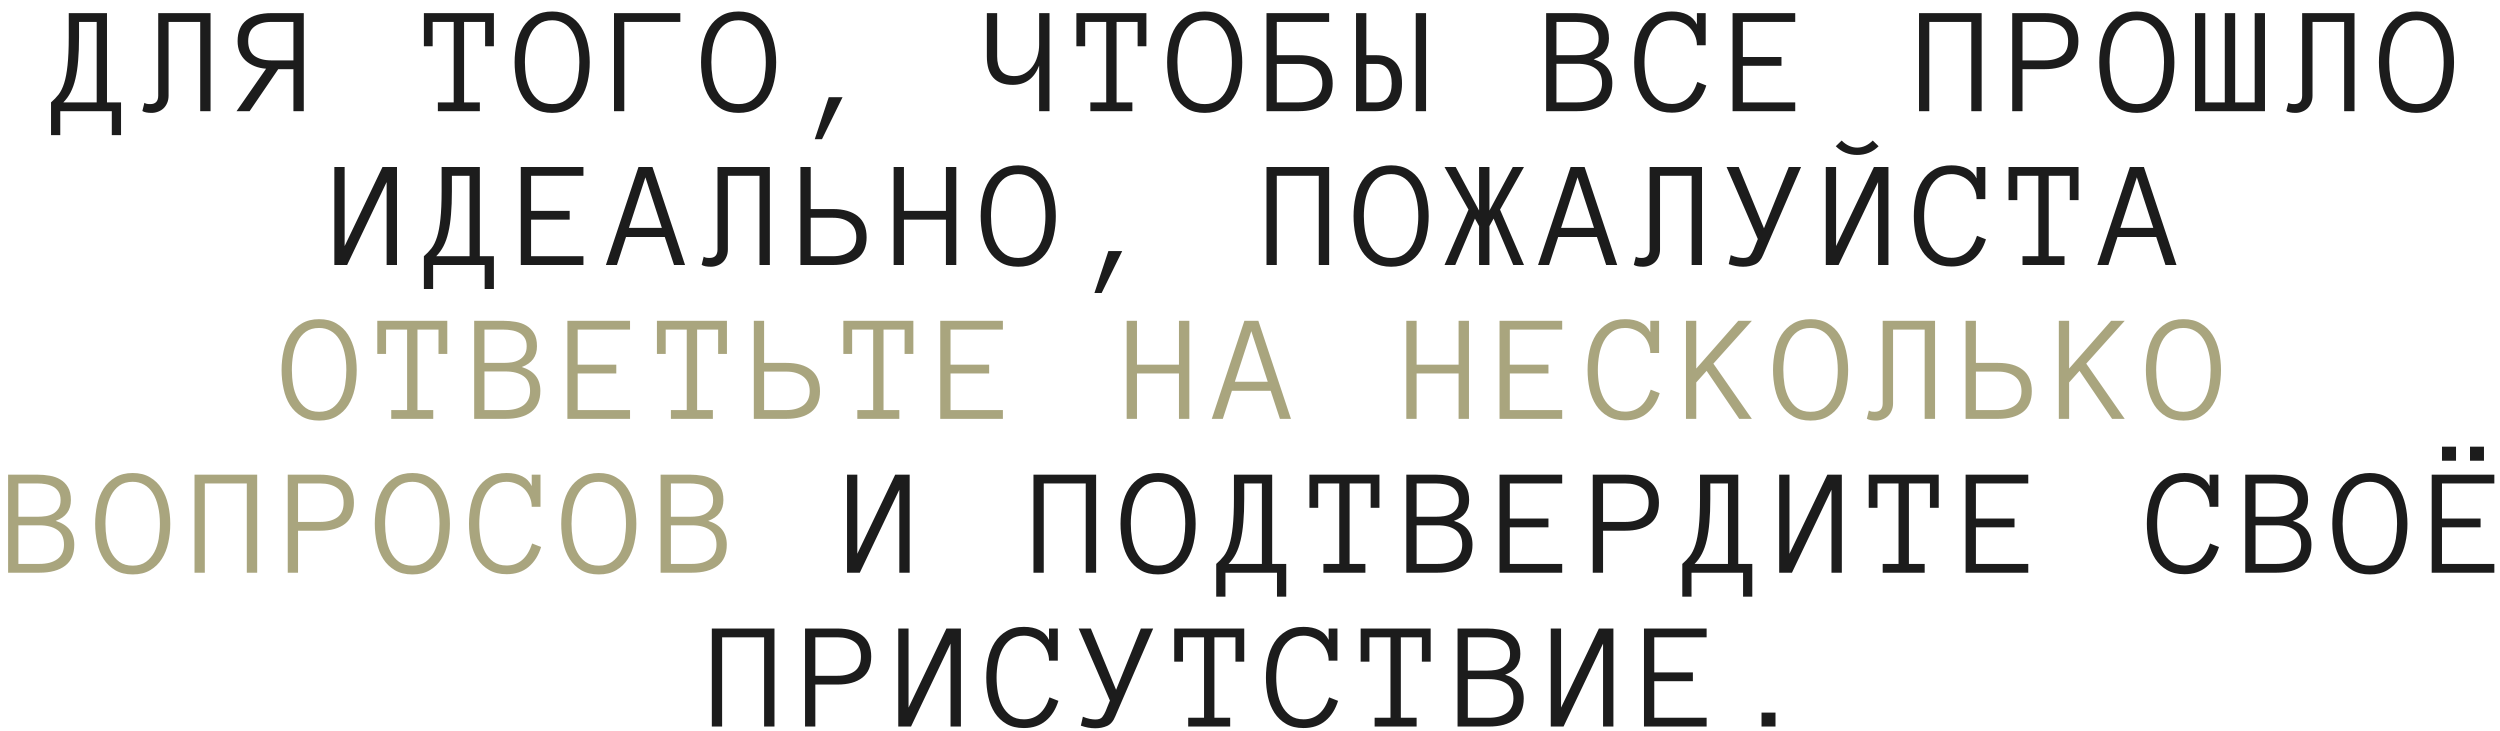 <?xml version="1.0" encoding="UTF-8"?> <svg xmlns="http://www.w3.org/2000/svg" width="195" height="57" viewBox="0 0 195 57" fill="none"> <path d="M3.98 7.985C4.202 7.794 4.4 7.589 4.572 7.37C4.744 7.147 4.888 6.853 5.005 6.485C5.122 6.118 5.21 5.651 5.269 5.085C5.331 4.515 5.363 3.79 5.363 2.911V1.024H8.345V7.985H9.441V10.54H8.72V8.671H4.701V10.54H3.98V7.985ZM6.165 2.911C6.165 3.599 6.142 4.206 6.095 4.733C6.052 5.261 5.982 5.729 5.884 6.14C5.79 6.546 5.665 6.899 5.509 7.2C5.353 7.501 5.163 7.763 4.941 7.985H7.542V1.71H6.165V2.911ZM16.424 1.024V8.671H15.616V1.71H13.149V7.458C13.149 7.673 13.112 7.864 13.038 8.032C12.967 8.2 12.872 8.341 12.751 8.454C12.63 8.567 12.489 8.653 12.329 8.712C12.169 8.774 12.001 8.806 11.825 8.806C11.497 8.806 11.257 8.757 11.104 8.659L11.262 8.021C11.317 8.056 11.378 8.081 11.444 8.097C11.514 8.112 11.606 8.12 11.719 8.12C12.133 8.12 12.341 7.899 12.341 7.458V1.024H16.424ZM20.754 5.36C20.433 5.337 20.137 5.271 19.863 5.161C19.594 5.052 19.359 4.907 19.16 4.728C18.965 4.548 18.811 4.331 18.697 4.077C18.588 3.819 18.533 3.53 18.533 3.21C18.533 2.483 18.764 1.938 19.224 1.575C19.686 1.208 20.336 1.024 21.176 1.024H23.695V8.671H22.887V5.396H21.703L19.471 8.671H18.451L20.754 5.36ZM19.359 3.21C19.359 3.737 19.521 4.12 19.846 4.358C20.17 4.593 20.613 4.71 21.176 4.71H22.887V1.71H21.176C20.613 1.71 20.17 1.831 19.846 2.073C19.521 2.312 19.359 2.69 19.359 3.21ZM38.524 3.608H37.838V1.71H36.198V7.985H37.428V8.671H34.153V7.985H35.389V1.71H33.748V3.608H33.063V1.024H38.524V3.608ZM46 4.856C46 5.368 45.947 5.862 45.842 6.339C45.736 6.815 45.568 7.235 45.338 7.599C45.107 7.962 44.804 8.255 44.429 8.478C44.058 8.696 43.605 8.806 43.07 8.806C42.535 8.806 42.08 8.696 41.705 8.478C41.334 8.255 41.031 7.962 40.797 7.599C40.566 7.235 40.4 6.815 40.299 6.339C40.193 5.862 40.14 5.368 40.14 4.856C40.14 4.345 40.193 3.851 40.299 3.374C40.4 2.897 40.568 2.476 40.803 2.108C41.041 1.741 41.346 1.448 41.717 1.229C42.092 1.007 42.543 0.896 43.07 0.896C43.597 0.896 44.047 1.007 44.418 1.229C44.793 1.448 45.096 1.741 45.326 2.108C45.556 2.476 45.726 2.897 45.836 3.374C45.945 3.851 46 4.345 46 4.856ZM45.191 4.856C45.191 4.353 45.142 3.899 45.045 3.497C44.951 3.091 44.814 2.745 44.635 2.46C44.455 2.175 44.232 1.958 43.967 1.81C43.705 1.657 43.406 1.581 43.07 1.581C42.652 1.581 42.306 1.679 42.033 1.874C41.763 2.069 41.547 2.325 41.383 2.642C41.218 2.958 41.103 3.31 41.037 3.696C40.974 4.083 40.943 4.47 40.943 4.856C40.943 5.239 40.974 5.626 41.037 6.017C41.103 6.403 41.218 6.753 41.383 7.065C41.547 7.374 41.763 7.628 42.033 7.827C42.306 8.022 42.652 8.12 43.07 8.12C43.484 8.12 43.828 8.022 44.101 7.827C44.375 7.628 44.593 7.374 44.758 7.065C44.922 6.753 45.035 6.403 45.097 6.017C45.16 5.626 45.191 5.239 45.191 4.856ZM47.892 1.024H53.066V1.71H48.694V8.671H47.892V1.024ZM60.541 4.856C60.541 5.368 60.489 5.862 60.383 6.339C60.278 6.815 60.11 7.235 59.879 7.599C59.649 7.962 59.346 8.255 58.971 8.478C58.6 8.696 58.147 8.806 57.612 8.806C57.077 8.806 56.621 8.696 56.246 8.478C55.875 8.255 55.573 7.962 55.338 7.599C55.108 7.235 54.942 6.815 54.84 6.339C54.735 5.862 54.682 5.368 54.682 4.856C54.682 4.345 54.735 3.851 54.84 3.374C54.942 2.897 55.11 2.476 55.344 2.108C55.582 1.741 55.887 1.448 56.258 1.229C56.633 1.007 57.084 0.896 57.612 0.896C58.139 0.896 58.588 1.007 58.959 1.229C59.334 1.448 59.637 1.741 59.867 2.108C60.098 2.476 60.268 2.897 60.377 3.374C60.487 3.851 60.541 4.345 60.541 4.856ZM59.733 4.856C59.733 4.353 59.684 3.899 59.586 3.497C59.492 3.091 59.356 2.745 59.176 2.46C58.996 2.175 58.774 1.958 58.508 1.81C58.246 1.657 57.948 1.581 57.612 1.581C57.194 1.581 56.848 1.679 56.575 1.874C56.305 2.069 56.088 2.325 55.924 2.642C55.76 2.958 55.645 3.31 55.578 3.696C55.516 4.083 55.485 4.47 55.485 4.856C55.485 5.239 55.516 5.626 55.578 6.017C55.645 6.403 55.76 6.753 55.924 7.065C56.088 7.374 56.305 7.628 56.575 7.827C56.848 8.022 57.194 8.12 57.612 8.12C58.026 8.12 58.37 8.022 58.643 7.827C58.916 7.628 59.135 7.374 59.299 7.065C59.463 6.753 59.577 6.403 59.639 6.017C59.702 5.626 59.733 5.239 59.733 4.856ZM65.72 7.581L64.115 10.856H63.552L64.642 7.581H65.72ZM76.975 1.024H77.778V4.399C77.778 4.888 77.883 5.267 78.094 5.536C78.309 5.802 78.653 5.935 79.125 5.935C79.422 5.935 79.69 5.866 79.928 5.729C80.166 5.593 80.369 5.411 80.537 5.185C80.705 4.958 80.832 4.696 80.918 4.399C81.008 4.103 81.053 3.794 81.053 3.474V1.024H81.862V8.671H81.053V5.12C80.67 6.12 79.983 6.62 78.99 6.62C77.647 6.62 76.975 5.88 76.975 4.399V1.024ZM89.419 3.608H88.734V1.71H87.093V7.985H88.324V8.671H85.048V7.985H86.285V1.71H84.644V3.608H83.958V1.024H89.419V3.608ZM96.895 4.856C96.895 5.368 96.843 5.862 96.737 6.339C96.632 6.815 96.464 7.235 96.233 7.599C96.003 7.962 95.7 8.255 95.325 8.478C94.954 8.696 94.501 8.806 93.966 8.806C93.43 8.806 92.975 8.696 92.6 8.478C92.229 8.255 91.927 7.962 91.692 7.599C91.462 7.235 91.296 6.815 91.194 6.339C91.089 5.862 91.036 5.368 91.036 4.856C91.036 4.345 91.089 3.851 91.194 3.374C91.296 2.897 91.464 2.476 91.698 2.108C91.936 1.741 92.241 1.448 92.612 1.229C92.987 1.007 93.438 0.896 93.966 0.896C94.493 0.896 94.942 1.007 95.313 1.229C95.688 1.448 95.991 1.741 96.221 2.108C96.452 2.476 96.622 2.897 96.731 3.374C96.841 3.851 96.895 4.345 96.895 4.856ZM96.087 4.856C96.087 4.353 96.038 3.899 95.94 3.497C95.846 3.091 95.71 2.745 95.53 2.46C95.35 2.175 95.128 1.958 94.862 1.81C94.6 1.657 94.302 1.581 93.966 1.581C93.548 1.581 93.202 1.679 92.928 1.874C92.659 2.069 92.442 2.325 92.278 2.642C92.114 2.958 91.999 3.31 91.932 3.696C91.87 4.083 91.839 4.47 91.839 4.856C91.839 5.239 91.87 5.626 91.932 6.017C91.999 6.403 92.114 6.753 92.278 7.065C92.442 7.374 92.659 7.628 92.928 7.827C93.202 8.022 93.548 8.12 93.966 8.12C94.38 8.12 94.723 8.022 94.997 7.827C95.27 7.628 95.489 7.374 95.653 7.065C95.817 6.753 95.93 6.403 95.993 6.017C96.055 5.626 96.087 5.239 96.087 4.856ZM103.146 6.509C103.146 6.013 102.98 5.636 102.648 5.378C102.316 5.116 101.873 4.985 101.318 4.985H99.59V7.985H101.318C101.873 7.985 102.316 7.862 102.648 7.616C102.98 7.366 103.146 6.997 103.146 6.509ZM99.59 4.306H101.318C102.15 4.306 102.797 4.489 103.258 4.856C103.719 5.224 103.949 5.774 103.949 6.509C103.949 7.239 103.719 7.782 103.258 8.138C102.797 8.493 102.146 8.671 101.307 8.671H98.787V1.024H103.674V1.71H99.59V4.306ZM105.771 1.024H106.574V4.306H107.365C107.997 4.306 108.488 4.489 108.835 4.856C109.183 5.224 109.357 5.774 109.357 6.509C109.357 7.239 109.183 7.782 108.835 8.138C108.488 8.493 107.993 8.671 107.353 8.671H105.771V1.024ZM108.554 6.509C108.554 6.013 108.449 5.636 108.238 5.378C108.027 5.116 107.74 4.985 107.376 4.985H106.574V7.985H107.376C107.74 7.985 108.027 7.862 108.238 7.616C108.449 7.366 108.554 6.997 108.554 6.509ZM110.429 1.024H111.232V8.671H110.429V1.024ZM125.762 6.485C125.762 7.216 125.525 7.763 125.053 8.126C124.58 8.489 123.908 8.671 123.037 8.671H120.599V1.024H122.902C123.223 1.024 123.537 1.052 123.846 1.106C124.154 1.157 124.43 1.255 124.672 1.399C124.918 1.544 125.117 1.745 125.269 2.003C125.422 2.257 125.498 2.591 125.498 3.005C125.498 3.798 125.101 4.339 124.308 4.628C125.277 4.925 125.762 5.544 125.762 6.485ZM124.695 3.005C124.695 2.735 124.639 2.515 124.525 2.343C124.412 2.171 124.267 2.04 124.092 1.95C123.916 1.856 123.723 1.794 123.512 1.763C123.301 1.728 123.098 1.71 122.902 1.71H121.402V4.306H122.902C123.121 4.306 123.336 4.29 123.547 4.259C123.758 4.224 123.947 4.159 124.115 4.065C124.283 3.968 124.422 3.835 124.531 3.667C124.64 3.499 124.695 3.278 124.695 3.005ZM124.959 6.485C124.959 5.958 124.787 5.575 124.443 5.337C124.103 5.095 123.635 4.974 123.037 4.974H121.402V7.985H123.037C123.635 7.985 124.103 7.86 124.443 7.61C124.787 7.356 124.959 6.981 124.959 6.485ZM133.091 6.667C132.892 7.323 132.566 7.841 132.112 8.22C131.659 8.599 131.089 8.788 130.401 8.788C129.866 8.788 129.413 8.681 129.042 8.466C128.671 8.251 128.366 7.962 128.128 7.599C127.894 7.235 127.724 6.815 127.618 6.339C127.517 5.862 127.466 5.368 127.466 4.856C127.466 4.345 127.517 3.851 127.618 3.374C127.724 2.897 127.894 2.476 128.128 2.108C128.366 1.741 128.671 1.448 129.042 1.229C129.413 1.007 129.866 0.896 130.401 0.896C130.874 0.896 131.278 0.979 131.614 1.147C131.95 1.315 132.198 1.571 132.359 1.915V1.024H133.044V3.532H132.359C132.359 3.263 132.306 3.009 132.2 2.771C132.099 2.528 131.96 2.319 131.784 2.144C131.609 1.968 131.4 1.831 131.157 1.733C130.919 1.632 130.667 1.581 130.401 1.581C129.987 1.581 129.644 1.679 129.37 1.874C129.101 2.069 128.884 2.325 128.72 2.642C128.556 2.958 128.439 3.31 128.368 3.696C128.302 4.083 128.269 4.47 128.269 4.856C128.269 5.239 128.302 5.626 128.368 6.017C128.439 6.403 128.556 6.751 128.72 7.06C128.884 7.364 129.101 7.616 129.37 7.815C129.644 8.011 129.987 8.108 130.401 8.108C131.355 8.108 132.019 7.536 132.394 6.392L133.091 6.667ZM140.028 8.671H135.141V1.024H140.028V1.71H135.944V4.446H138.955V5.132H135.944V7.985H140.028V8.671ZM154.569 8.671H153.761V1.71H150.485V8.671H149.683V1.024H154.569V8.671ZM162.115 3.21C162.115 3.948 161.885 4.497 161.424 4.856C160.963 5.216 160.317 5.396 159.485 5.396H157.756V8.671H156.953V1.024H159.473C160.313 1.024 160.963 1.208 161.424 1.575C161.885 1.938 162.115 2.483 162.115 3.21ZM161.313 3.21C161.313 2.683 161.147 2.302 160.815 2.067C160.483 1.829 160.039 1.71 159.485 1.71H157.756V4.71H159.485C160.039 4.71 160.483 4.593 160.815 4.358C161.147 4.12 161.313 3.737 161.313 3.21ZM169.603 4.856C169.603 5.368 169.55 5.862 169.445 6.339C169.339 6.815 169.171 7.235 168.941 7.599C168.71 7.962 168.408 8.255 168.033 8.478C167.662 8.696 167.209 8.806 166.673 8.806C166.138 8.806 165.683 8.696 165.308 8.478C164.937 8.255 164.634 7.962 164.4 7.599C164.169 7.235 164.003 6.815 163.902 6.339C163.796 5.862 163.744 5.368 163.744 4.856C163.744 4.345 163.796 3.851 163.902 3.374C164.003 2.897 164.171 2.476 164.406 2.108C164.644 1.741 164.949 1.448 165.32 1.229C165.695 1.007 166.146 0.896 166.673 0.896C167.201 0.896 167.65 1.007 168.021 1.229C168.396 1.448 168.699 1.741 168.929 2.108C169.16 2.476 169.33 2.897 169.439 3.374C169.548 3.851 169.603 4.345 169.603 4.856ZM168.794 4.856C168.794 4.353 168.746 3.899 168.648 3.497C168.554 3.091 168.417 2.745 168.238 2.46C168.058 2.175 167.835 1.958 167.57 1.81C167.308 1.657 167.009 1.581 166.673 1.581C166.255 1.581 165.91 1.679 165.636 1.874C165.367 2.069 165.15 2.325 164.986 2.642C164.822 2.958 164.707 3.31 164.64 3.696C164.578 4.083 164.546 4.47 164.546 4.856C164.546 5.239 164.578 5.626 164.64 6.017C164.707 6.403 164.822 6.753 164.986 7.065C165.15 7.374 165.367 7.628 165.636 7.827C165.91 8.022 166.255 8.12 166.673 8.12C167.087 8.12 167.431 8.022 167.705 7.827C167.978 7.628 168.197 7.374 168.361 7.065C168.525 6.753 168.638 6.403 168.701 6.017C168.763 5.626 168.794 5.239 168.794 4.856ZM173.534 1.024H174.343V7.985H175.866V1.024H176.669V8.671H171.208V1.024H172.011V7.985H173.534V1.024ZM183.652 1.024V8.671H182.844V1.71H180.377V7.458C180.377 7.673 180.34 7.864 180.266 8.032C180.195 8.2 180.1 8.341 179.979 8.454C179.857 8.567 179.717 8.653 179.557 8.712C179.397 8.774 179.229 8.806 179.053 8.806C178.725 8.806 178.484 8.757 178.332 8.659L178.49 8.021C178.545 8.056 178.606 8.081 178.672 8.097C178.742 8.112 178.834 8.12 178.947 8.12C179.361 8.12 179.568 7.899 179.568 7.458V1.024H183.652ZM191.415 4.856C191.415 5.368 191.363 5.862 191.257 6.339C191.152 6.815 190.984 7.235 190.753 7.599C190.523 7.962 190.22 8.255 189.845 8.478C189.474 8.696 189.021 8.806 188.486 8.806C187.951 8.806 187.495 8.696 187.12 8.478C186.749 8.255 186.447 7.962 186.212 7.599C185.982 7.235 185.816 6.815 185.714 6.339C185.609 5.862 185.556 5.368 185.556 4.856C185.556 4.345 185.609 3.851 185.714 3.374C185.816 2.897 185.984 2.476 186.218 2.108C186.456 1.741 186.761 1.448 187.132 1.229C187.507 1.007 187.958 0.896 188.486 0.896C189.013 0.896 189.462 1.007 189.833 1.229C190.208 1.448 190.511 1.741 190.742 2.108C190.972 2.476 191.142 2.897 191.251 3.374C191.361 3.851 191.415 4.345 191.415 4.856ZM190.607 4.856C190.607 4.353 190.558 3.899 190.46 3.497C190.367 3.091 190.23 2.745 190.05 2.46C189.87 2.175 189.648 1.958 189.382 1.81C189.12 1.657 188.822 1.581 188.486 1.581C188.068 1.581 187.722 1.679 187.449 1.874C187.179 2.069 186.962 2.325 186.798 2.642C186.634 2.958 186.519 3.31 186.452 3.696C186.39 4.083 186.359 4.47 186.359 4.856C186.359 5.239 186.39 5.626 186.452 6.017C186.519 6.403 186.634 6.753 186.798 7.065C186.962 7.374 187.179 7.628 187.449 7.827C187.722 8.022 188.068 8.12 188.486 8.12C188.9 8.12 189.244 8.022 189.517 7.827C189.79 7.628 190.009 7.374 190.173 7.065C190.337 6.753 190.451 6.403 190.513 6.017C190.576 5.626 190.607 5.239 190.607 4.856ZM26.079 13.024H26.882V19.194L29.835 13.024H30.966V20.671H30.157V14.202L27.075 20.671H26.079V13.024ZM33.063 19.985C33.286 19.794 33.483 19.589 33.655 19.37C33.827 19.148 33.971 18.852 34.088 18.485C34.206 18.118 34.293 17.651 34.352 17.085C34.414 16.515 34.446 15.79 34.446 14.911V13.024H37.428V19.985H38.524V22.54H37.803V20.671H33.784V22.54H33.063V19.985ZM35.248 14.911C35.248 15.599 35.225 16.206 35.178 16.733C35.135 17.261 35.065 17.73 34.967 18.14C34.873 18.546 34.748 18.899 34.592 19.2C34.436 19.501 34.247 19.763 34.024 19.985H36.626V13.71H35.248V14.911ZM45.508 20.671H40.621V13.024H45.508V13.71H41.424V16.446H44.435V17.132H41.424V19.985H45.508V20.671ZM53.435 20.671H52.573L51.853 18.485H48.829L48.12 20.671H47.259L49.802 13.024H50.892L53.435 20.671ZM51.624 17.776L50.341 13.833L49.058 17.776H51.624ZM60.049 13.024V20.671H59.241V13.71H56.774V19.458C56.774 19.673 56.737 19.864 56.662 20.032C56.592 20.2 56.496 20.341 56.375 20.454C56.254 20.567 56.114 20.653 55.953 20.712C55.793 20.774 55.625 20.806 55.45 20.806C55.121 20.806 54.881 20.757 54.729 20.659L54.887 20.02C54.942 20.056 55.002 20.081 55.069 20.097C55.139 20.112 55.231 20.12 55.344 20.12C55.758 20.12 55.965 19.899 55.965 19.458V13.024H60.049ZM66.793 18.509C66.793 18.013 66.627 17.636 66.294 17.378C65.963 17.116 65.519 16.985 64.965 16.985H63.236V19.985H64.965C65.519 19.985 65.963 19.862 66.294 19.616C66.627 19.366 66.793 18.997 66.793 18.509ZM63.236 16.306H64.965C65.796 16.306 66.443 16.489 66.904 16.856C67.365 17.224 67.595 17.774 67.595 18.509C67.595 19.239 67.365 19.782 66.904 20.138C66.443 20.493 65.793 20.671 64.953 20.671H62.433V13.024H63.236V16.306ZM74.591 20.671H73.782V17.132H70.507V20.671H69.704V13.024H70.507V16.446H73.782V13.024H74.591V20.671ZM82.354 16.856C82.354 17.368 82.301 17.862 82.195 18.339C82.09 18.815 81.922 19.235 81.692 19.599C81.461 19.962 81.158 20.255 80.783 20.477C80.412 20.696 79.959 20.806 79.424 20.806C78.889 20.806 78.434 20.696 78.059 20.477C77.688 20.255 77.385 19.962 77.151 19.599C76.92 19.235 76.754 18.815 76.653 18.339C76.547 17.862 76.494 17.368 76.494 16.856C76.494 16.345 76.547 15.851 76.653 15.374C76.754 14.898 76.922 14.476 77.156 14.108C77.395 13.741 77.699 13.448 78.07 13.229C78.445 13.007 78.897 12.896 79.424 12.896C79.951 12.896 80.401 13.007 80.772 13.229C81.147 13.448 81.449 13.741 81.68 14.108C81.91 14.476 82.08 14.898 82.19 15.374C82.299 15.851 82.354 16.345 82.354 16.856ZM81.545 16.856C81.545 16.352 81.496 15.899 81.399 15.497C81.305 15.091 81.168 14.745 80.988 14.46C80.809 14.175 80.586 13.958 80.32 13.81C80.059 13.657 79.76 13.581 79.424 13.581C79.006 13.581 78.66 13.679 78.387 13.874C78.117 14.069 77.901 14.325 77.737 14.642C77.572 14.958 77.457 15.31 77.391 15.696C77.328 16.083 77.297 16.47 77.297 16.856C77.297 17.239 77.328 17.626 77.391 18.017C77.457 18.403 77.572 18.753 77.737 19.065C77.901 19.374 78.117 19.628 78.387 19.827C78.66 20.023 79.006 20.12 79.424 20.12C79.838 20.12 80.182 20.023 80.455 19.827C80.729 19.628 80.947 19.374 81.112 19.065C81.276 18.753 81.389 18.403 81.451 18.017C81.514 17.626 81.545 17.239 81.545 16.856ZM87.533 19.581L85.927 22.856H85.365L86.454 19.581H87.533ZM103.674 20.671H102.865V13.71H99.59V20.671H98.787V13.024H103.674V20.671ZM111.437 16.856C111.437 17.368 111.384 17.862 111.279 18.339C111.173 18.815 111.005 19.235 110.775 19.599C110.544 19.962 110.241 20.255 109.866 20.477C109.495 20.696 109.042 20.806 108.507 20.806C107.972 20.806 107.517 20.696 107.142 20.477C106.771 20.255 106.468 19.962 106.234 19.599C106.003 19.235 105.837 18.815 105.736 18.339C105.63 17.862 105.577 17.368 105.577 16.856C105.577 16.345 105.63 15.851 105.736 15.374C105.837 14.898 106.005 14.476 106.24 14.108C106.478 13.741 106.783 13.448 107.154 13.229C107.529 13.007 107.98 12.896 108.507 12.896C109.034 12.896 109.484 13.007 109.855 13.229C110.23 13.448 110.533 13.741 110.763 14.108C110.993 14.476 111.163 14.898 111.273 15.374C111.382 15.851 111.437 16.345 111.437 16.856ZM110.628 16.856C110.628 16.352 110.579 15.899 110.482 15.497C110.388 15.091 110.251 14.745 110.072 14.46C109.892 14.175 109.669 13.958 109.404 13.81C109.142 13.657 108.843 13.581 108.507 13.581C108.089 13.581 107.743 13.679 107.47 13.874C107.2 14.069 106.984 14.325 106.82 14.642C106.656 14.958 106.54 15.31 106.474 15.696C106.411 16.083 106.38 16.47 106.38 16.856C106.38 17.239 106.411 17.626 106.474 18.017C106.54 18.403 106.656 18.753 106.82 19.065C106.984 19.374 107.2 19.628 107.47 19.827C107.743 20.023 108.089 20.12 108.507 20.12C108.921 20.12 109.265 20.023 109.538 19.827C109.812 19.628 110.031 19.374 110.195 19.065C110.359 18.753 110.472 18.403 110.534 18.017C110.597 17.626 110.628 17.239 110.628 16.856ZM115.368 20.671V17.636L115.045 17.05L113.51 20.671H112.672L114.542 16.352L112.672 13.024H113.545L115.368 16.423V13.024H116.176V16.423L117.999 13.024H118.872L117.003 16.352L118.872 20.671H118.034L116.499 17.05L116.176 17.636V20.671H115.368ZM126.142 20.671H125.281L124.56 18.485H121.537L120.828 20.671H119.967L122.51 13.024H123.599L126.142 20.671ZM124.332 17.776L123.049 13.833L121.765 17.776H124.332ZM132.757 13.024V20.671H131.948V13.71H129.482V19.458C129.482 19.673 129.444 19.864 129.37 20.032C129.3 20.2 129.204 20.341 129.083 20.454C128.962 20.567 128.821 20.653 128.661 20.712C128.501 20.774 128.333 20.806 128.157 20.806C127.829 20.806 127.589 20.757 127.437 20.659L127.595 20.02C127.65 20.056 127.71 20.081 127.776 20.097C127.847 20.112 127.939 20.12 128.052 20.12C128.466 20.12 128.673 19.899 128.673 19.458V13.024H132.757ZM140.485 13.024L137.532 19.868C137.379 20.251 137.164 20.503 136.887 20.624C136.61 20.745 136.303 20.806 135.967 20.806C135.592 20.806 135.217 20.737 134.842 20.601L135 19.903C135.184 19.981 135.364 20.038 135.539 20.073C135.715 20.105 135.858 20.12 135.967 20.12C136.233 20.12 136.414 20.056 136.512 19.927C136.614 19.798 136.702 19.645 136.776 19.47L137.11 18.644L134.672 13.024H135.621L137.59 17.806L139.524 13.024H140.485ZM142.412 13.024H143.215V19.194L146.168 13.024H147.299V20.671H146.49V14.202L143.408 20.671H142.412V13.024ZM146.531 11.407C146.074 11.86 145.517 12.087 144.861 12.087C144.205 12.087 143.648 11.86 143.191 11.407L143.648 10.962C144.015 11.329 144.42 11.513 144.861 11.513C145.302 11.513 145.707 11.329 146.074 10.962L146.531 11.407ZM154.903 18.667C154.704 19.323 154.378 19.841 153.925 20.22C153.472 20.599 152.901 20.788 152.214 20.788C151.679 20.788 151.226 20.681 150.854 20.466C150.483 20.251 150.179 19.962 149.94 19.599C149.706 19.235 149.536 18.815 149.431 18.339C149.329 17.862 149.278 17.368 149.278 16.856C149.278 16.345 149.329 15.851 149.431 15.374C149.536 14.898 149.706 14.476 149.94 14.108C150.179 13.741 150.483 13.448 150.854 13.229C151.226 13.007 151.679 12.896 152.214 12.896C152.686 12.896 153.091 12.979 153.427 13.148C153.763 13.315 154.011 13.571 154.171 13.915V13.024H154.856V15.532H154.171C154.171 15.263 154.118 15.009 154.013 14.771C153.911 14.528 153.772 14.319 153.597 14.144C153.421 13.968 153.212 13.831 152.97 13.733C152.731 13.632 152.479 13.581 152.214 13.581C151.8 13.581 151.456 13.679 151.183 13.874C150.913 14.069 150.696 14.325 150.532 14.642C150.368 14.958 150.251 15.31 150.181 15.696C150.114 16.083 150.081 16.47 150.081 16.856C150.081 17.239 150.114 17.626 150.181 18.017C150.251 18.403 150.368 18.751 150.532 19.06C150.696 19.364 150.913 19.616 151.183 19.815C151.456 20.011 151.8 20.108 152.214 20.108C153.167 20.108 153.831 19.536 154.206 18.392L154.903 18.667ZM162.127 15.608H161.442V13.71H159.801V19.985H161.031V20.671H157.756V19.985H158.992V13.71H157.352V15.608H156.666V13.024H162.127V15.608ZM169.767 20.671H168.906L168.185 18.485H165.162L164.453 20.671H163.591L166.134 13.024H167.224L169.767 20.671ZM167.957 17.776L166.673 13.833L165.39 17.776H167.957ZM66.069 37.024H66.871V43.194L69.825 37.024H70.955V44.671H70.147V38.202L67.065 44.671H66.069V37.024ZM85.497 44.671H84.688V37.71H81.413V44.671H80.61V37.024H85.497V44.671ZM93.26 40.856C93.26 41.368 93.207 41.862 93.102 42.339C92.996 42.815 92.828 43.235 92.598 43.599C92.367 43.962 92.064 44.255 91.689 44.477C91.318 44.696 90.865 44.806 90.33 44.806C89.795 44.806 89.34 44.696 88.965 44.477C88.594 44.255 88.291 43.962 88.057 43.599C87.826 43.235 87.66 42.815 87.559 42.339C87.453 41.862 87.4 41.368 87.4 40.856C87.4 40.345 87.453 39.851 87.559 39.374C87.66 38.898 87.828 38.476 88.063 38.108C88.301 37.741 88.606 37.448 88.977 37.23C89.352 37.007 89.803 36.895 90.33 36.895C90.858 36.895 91.307 37.007 91.678 37.23C92.053 37.448 92.356 37.741 92.586 38.108C92.817 38.476 92.986 38.898 93.096 39.374C93.205 39.851 93.26 40.345 93.26 40.856ZM92.451 40.856C92.451 40.352 92.402 39.899 92.305 39.497C92.211 39.091 92.074 38.745 91.895 38.46C91.715 38.175 91.492 37.958 91.227 37.81C90.965 37.657 90.666 37.581 90.33 37.581C89.912 37.581 89.567 37.679 89.293 37.874C89.023 38.069 88.807 38.325 88.643 38.642C88.479 38.958 88.363 39.31 88.297 39.696C88.234 40.083 88.203 40.47 88.203 40.856C88.203 41.239 88.234 41.626 88.297 42.017C88.363 42.403 88.479 42.753 88.643 43.065C88.807 43.374 89.023 43.628 89.293 43.827C89.567 44.023 89.912 44.12 90.33 44.12C90.744 44.12 91.088 44.023 91.361 43.827C91.635 43.628 91.854 43.374 92.018 43.065C92.182 42.753 92.295 42.403 92.358 42.017C92.42 41.626 92.451 41.239 92.451 40.856ZM94.865 43.985C95.087 43.794 95.284 43.589 95.456 43.37C95.628 43.148 95.773 42.852 95.89 42.485C96.007 42.118 96.095 41.651 96.154 41.085C96.216 40.515 96.247 39.79 96.247 38.911V37.024H99.23V43.985H100.326V46.54H99.605V44.671H95.585V46.54H94.865V43.985ZM97.05 38.911C97.05 39.599 97.027 40.206 96.98 40.733C96.937 41.261 96.867 41.73 96.769 42.14C96.675 42.546 96.55 42.899 96.394 43.2C96.238 43.501 96.048 43.763 95.826 43.985H98.427V37.71H97.05V38.911ZM107.596 39.608H106.911V37.71H105.27V43.985H106.501V44.671H103.225V43.985H104.462V37.71H102.821V39.608H102.135V37.024H107.596V39.608ZM114.855 42.485C114.855 43.216 114.619 43.763 114.146 44.126C113.674 44.489 113.002 44.671 112.131 44.671H109.693V37.024H111.996C112.316 37.024 112.631 37.052 112.939 37.106C113.248 37.157 113.523 37.255 113.766 37.399C114.012 37.544 114.211 37.745 114.363 38.003C114.516 38.257 114.592 38.591 114.592 39.005C114.592 39.798 114.195 40.339 113.402 40.628C114.371 40.925 114.855 41.544 114.855 42.485ZM113.789 39.005C113.789 38.735 113.732 38.515 113.619 38.343C113.506 38.171 113.361 38.04 113.185 37.95C113.01 37.856 112.816 37.794 112.605 37.763C112.394 37.727 112.191 37.71 111.996 37.71H110.496V40.306H111.996C112.215 40.306 112.43 40.29 112.641 40.259C112.851 40.224 113.041 40.159 113.209 40.065C113.377 39.968 113.516 39.835 113.625 39.667C113.734 39.499 113.789 39.278 113.789 39.005ZM114.053 42.485C114.053 41.958 113.881 41.575 113.537 41.337C113.197 41.095 112.728 40.974 112.131 40.974H110.496V43.985H112.131C112.728 43.985 113.197 43.86 113.537 43.61C113.881 43.356 114.053 42.981 114.053 42.485ZM121.851 44.671H116.964V37.024H121.851V37.71H117.767V40.446H120.779V41.132H117.767V43.985H121.851V44.671ZM129.397 39.21C129.397 39.948 129.166 40.497 128.706 40.856C128.245 41.216 127.598 41.395 126.766 41.395H125.038V44.671H124.235V37.024H126.754C127.594 37.024 128.245 37.208 128.706 37.575C129.166 37.938 129.397 38.483 129.397 39.21ZM128.594 39.21C128.594 38.683 128.428 38.302 128.096 38.067C127.764 37.829 127.321 37.71 126.766 37.71H125.038V40.71H126.766C127.321 40.71 127.764 40.593 128.096 40.358C128.428 40.12 128.594 39.737 128.594 39.21ZM131.219 43.985C131.441 43.794 131.638 43.589 131.81 43.37C131.982 43.148 132.127 42.852 132.244 42.485C132.361 42.118 132.449 41.651 132.508 41.085C132.57 40.515 132.601 39.79 132.601 38.911V37.024H135.584V43.985H136.679V46.54H135.959V44.671H131.939V46.54H131.219V43.985ZM133.404 38.911C133.404 39.599 133.381 40.206 133.334 40.733C133.291 41.261 133.22 41.73 133.123 42.14C133.029 42.546 132.904 42.899 132.748 43.2C132.592 43.501 132.402 43.763 132.179 43.985H134.781V37.71H133.404V38.911ZM138.776 37.024H139.579V43.194L142.532 37.024H143.663V44.671H142.855V38.202L139.773 44.671H138.776V37.024ZM151.221 39.608H150.535V37.71H148.895V43.985H150.125V44.671H146.85V43.985H148.086V37.71H146.446V39.608H145.76V37.024H151.221V39.608ZM158.205 44.671H153.318V37.024H158.205V37.71H154.121V40.446H157.132V41.132H154.121V43.985H158.205V44.671ZM173.08 42.667C172.881 43.323 172.555 43.841 172.102 44.22C171.649 44.599 171.078 44.788 170.391 44.788C169.856 44.788 169.402 44.681 169.031 44.466C168.66 44.251 168.356 43.962 168.117 43.599C167.883 43.235 167.713 42.815 167.608 42.339C167.506 41.862 167.455 41.368 167.455 40.856C167.455 40.345 167.506 39.851 167.608 39.374C167.713 38.898 167.883 38.476 168.117 38.108C168.356 37.741 168.66 37.448 169.031 37.23C169.402 37.007 169.856 36.895 170.391 36.895C170.863 36.895 171.268 36.98 171.604 37.148C171.94 37.315 172.188 37.571 172.348 37.915V37.024H173.033V39.532H172.348C172.348 39.263 172.295 39.009 172.19 38.77C172.088 38.528 171.949 38.319 171.774 38.144C171.598 37.968 171.389 37.831 171.147 37.733C170.908 37.632 170.656 37.581 170.391 37.581C169.977 37.581 169.633 37.679 169.36 37.874C169.09 38.069 168.873 38.325 168.709 38.642C168.545 38.958 168.428 39.31 168.358 39.696C168.291 40.083 168.258 40.47 168.258 40.856C168.258 41.239 168.291 41.626 168.358 42.017C168.428 42.403 168.545 42.751 168.709 43.06C168.873 43.364 169.09 43.616 169.36 43.815C169.633 44.011 169.977 44.108 170.391 44.108C171.344 44.108 172.008 43.536 172.383 42.392L173.08 42.667ZM180.292 42.485C180.292 43.216 180.056 43.763 179.583 44.126C179.111 44.489 178.439 44.671 177.568 44.671H175.13V37.024H177.433C177.753 37.024 178.068 37.052 178.376 37.106C178.685 37.157 178.96 37.255 179.203 37.399C179.449 37.544 179.648 37.745 179.8 38.003C179.953 38.257 180.029 38.591 180.029 39.005C180.029 39.798 179.632 40.339 178.839 40.628C179.808 40.925 180.292 41.544 180.292 42.485ZM179.226 39.005C179.226 38.735 179.169 38.515 179.056 38.343C178.943 38.171 178.798 38.04 178.622 37.95C178.447 37.856 178.253 37.794 178.042 37.763C177.831 37.727 177.628 37.71 177.433 37.71H175.933V40.306H177.433C177.652 40.306 177.867 40.29 178.078 40.259C178.289 40.224 178.478 40.159 178.646 40.065C178.814 39.968 178.953 39.835 179.062 39.667C179.171 39.499 179.226 39.278 179.226 39.005ZM179.49 42.485C179.49 41.958 179.318 41.575 178.974 41.337C178.634 41.095 178.165 40.974 177.568 40.974H175.933V43.985H177.568C178.165 43.985 178.634 43.86 178.974 43.61C179.318 43.356 179.49 42.981 179.49 42.485ZM187.78 40.856C187.78 41.368 187.727 41.862 187.622 42.339C187.516 42.815 187.348 43.235 187.118 43.599C186.887 43.962 186.585 44.255 186.21 44.477C185.839 44.696 185.385 44.806 184.85 44.806C184.315 44.806 183.86 44.696 183.485 44.477C183.114 44.255 182.811 43.962 182.577 43.599C182.346 43.235 182.18 42.815 182.079 42.339C181.973 41.862 181.921 41.368 181.921 40.856C181.921 40.345 181.973 39.851 182.079 39.374C182.18 38.898 182.348 38.476 182.583 38.108C182.821 37.741 183.126 37.448 183.497 37.23C183.872 37.007 184.323 36.895 184.85 36.895C185.378 36.895 185.827 37.007 186.198 37.23C186.573 37.448 186.876 37.741 187.106 38.108C187.337 38.476 187.507 38.898 187.616 39.374C187.725 39.851 187.78 40.345 187.78 40.856ZM186.971 40.856C186.971 40.352 186.923 39.899 186.825 39.497C186.731 39.091 186.594 38.745 186.415 38.46C186.235 38.175 186.012 37.958 185.747 37.81C185.485 37.657 185.186 37.581 184.85 37.581C184.432 37.581 184.087 37.679 183.813 37.874C183.544 38.069 183.327 38.325 183.163 38.642C182.999 38.958 182.884 39.31 182.817 39.696C182.755 40.083 182.723 40.47 182.723 40.856C182.723 41.239 182.755 41.626 182.817 42.017C182.884 42.403 182.999 42.753 183.163 43.065C183.327 43.374 183.544 43.628 183.813 43.827C184.087 44.023 184.432 44.12 184.85 44.12C185.264 44.12 185.608 44.023 185.882 43.827C186.155 43.628 186.374 43.374 186.538 43.065C186.702 42.753 186.815 42.403 186.878 42.017C186.94 41.626 186.971 41.239 186.971 40.856ZM194.559 44.671H189.672V37.024H194.559V37.71H190.475V40.446H193.486V41.132H190.475V43.985H194.559V44.671ZM193.75 35.935H192.66V34.839H193.75V35.935ZM191.57 35.935H190.475V34.839H191.57V35.935ZM60.409 56.671H59.6V49.71H56.325V56.671H55.522V49.024H60.409V56.671ZM67.955 51.21C67.955 51.948 67.725 52.497 67.264 52.856C66.803 53.216 66.156 53.395 65.325 53.395H63.596V56.671H62.793V49.024H65.313C66.153 49.024 66.803 49.208 67.264 49.575C67.725 49.938 67.955 50.483 67.955 51.21ZM67.153 51.21C67.153 50.683 66.987 50.302 66.654 50.067C66.323 49.829 65.879 49.71 65.325 49.71H63.596V52.71H65.325C65.879 52.71 66.323 52.593 66.654 52.358C66.987 52.12 67.153 51.737 67.153 51.21ZM70.064 49.024H70.867V55.194L73.82 49.024H74.951V56.671H74.142V50.202L71.06 56.671H70.064V49.024ZM82.555 54.667C82.356 55.323 82.03 55.841 81.577 56.22C81.124 56.599 80.553 56.788 79.866 56.788C79.331 56.788 78.878 56.681 78.507 56.466C78.135 56.251 77.831 55.962 77.593 55.599C77.358 55.235 77.188 54.815 77.083 54.339C76.981 53.862 76.93 53.368 76.93 52.856C76.93 52.345 76.981 51.851 77.083 51.374C77.188 50.898 77.358 50.476 77.593 50.108C77.831 49.741 78.135 49.448 78.507 49.23C78.878 49.007 79.331 48.895 79.866 48.895C80.339 48.895 80.743 48.98 81.079 49.148C81.415 49.315 81.663 49.571 81.823 49.915V49.024H82.509V51.532H81.823C81.823 51.263 81.77 51.009 81.665 50.77C81.563 50.528 81.425 50.319 81.249 50.144C81.073 49.968 80.864 49.831 80.622 49.733C80.384 49.632 80.132 49.581 79.866 49.581C79.452 49.581 79.108 49.679 78.835 49.874C78.565 50.069 78.348 50.325 78.184 50.642C78.02 50.958 77.903 51.31 77.833 51.696C77.766 52.083 77.733 52.47 77.733 52.856C77.733 53.239 77.766 53.626 77.833 54.017C77.903 54.403 78.02 54.751 78.184 55.06C78.348 55.364 78.565 55.616 78.835 55.815C79.108 56.011 79.452 56.108 79.866 56.108C80.819 56.108 81.483 55.536 81.858 54.392L82.555 54.667ZM89.949 49.024L86.996 55.868C86.844 56.251 86.629 56.503 86.352 56.624C86.074 56.745 85.768 56.806 85.432 56.806C85.057 56.806 84.682 56.737 84.307 56.601L84.465 55.903C84.648 55.981 84.828 56.038 85.004 56.073C85.18 56.105 85.322 56.12 85.432 56.12C85.697 56.12 85.879 56.056 85.977 55.927C86.078 55.798 86.166 55.645 86.24 55.47L86.574 54.644L84.137 49.024H85.086L87.055 53.806L88.988 49.024H89.949ZM97.05 51.608H96.365V49.71H94.724V55.985H95.954V56.671H92.679V55.985H93.915V49.71H92.275V51.608H91.589V49.024H97.05V51.608ZM104.368 54.667C104.169 55.323 103.842 55.841 103.389 56.22C102.936 56.599 102.366 56.788 101.678 56.788C101.143 56.788 100.69 56.681 100.319 56.466C99.948 56.251 99.643 55.962 99.405 55.599C99.171 55.235 99.001 54.815 98.895 54.339C98.794 53.862 98.743 53.368 98.743 52.856C98.743 52.345 98.794 51.851 98.895 51.374C99.001 50.898 99.171 50.476 99.405 50.108C99.643 49.741 99.948 49.448 100.319 49.23C100.69 49.007 101.143 48.895 101.678 48.895C102.151 48.895 102.555 48.98 102.891 49.148C103.227 49.315 103.475 49.571 103.635 49.915V49.024H104.321V51.532H103.635C103.635 51.263 103.583 51.009 103.477 50.77C103.376 50.528 103.237 50.319 103.061 50.144C102.885 49.968 102.676 49.831 102.434 49.733C102.196 49.632 101.944 49.581 101.678 49.581C101.264 49.581 100.921 49.679 100.647 49.874C100.378 50.069 100.161 50.325 99.997 50.642C99.833 50.958 99.716 51.31 99.645 51.696C99.579 52.083 99.546 52.47 99.546 52.856C99.546 53.239 99.579 53.626 99.645 54.017C99.716 54.403 99.833 54.751 99.997 55.06C100.161 55.364 100.378 55.616 100.647 55.815C100.921 56.011 101.264 56.108 101.678 56.108C102.631 56.108 103.296 55.536 103.671 54.392L104.368 54.667ZM111.592 51.608H110.906V49.71H109.266V55.985H110.496V56.671H107.221V55.985H108.457V49.71H106.816V51.608H106.131V49.024H111.592V51.608ZM118.851 54.485C118.851 55.216 118.614 55.763 118.142 56.126C117.669 56.489 116.997 56.671 116.126 56.671H113.689V49.024H115.991C116.312 49.024 116.626 49.052 116.935 49.106C117.243 49.157 117.519 49.255 117.761 49.399C118.007 49.544 118.206 49.745 118.359 50.003C118.511 50.257 118.587 50.591 118.587 51.005C118.587 51.798 118.191 52.339 117.398 52.628C118.366 52.925 118.851 53.544 118.851 54.485ZM117.784 51.005C117.784 50.735 117.728 50.515 117.614 50.343C117.501 50.171 117.357 50.04 117.181 49.95C117.005 49.856 116.812 49.794 116.601 49.763C116.39 49.727 116.187 49.71 115.991 49.71H114.491V52.306H115.991C116.21 52.306 116.425 52.29 116.636 52.259C116.847 52.224 117.036 52.159 117.204 52.065C117.372 51.968 117.511 51.835 117.62 51.667C117.73 51.499 117.784 51.278 117.784 51.005ZM118.048 54.485C118.048 53.958 117.876 53.575 117.532 53.337C117.193 53.095 116.724 52.974 116.126 52.974H114.491V55.985H116.126C116.724 55.985 117.193 55.86 117.532 55.61C117.876 55.356 118.048 54.981 118.048 54.485ZM120.959 49.024H121.762V55.194L124.715 49.024H125.846V56.671H125.038V50.202L121.956 56.671H120.959V49.024ZM133.117 56.671H128.23V49.024H133.117V49.71H129.033V52.446H132.045V53.132H129.033V55.985H133.117V56.671ZM138.489 56.671H137.399V55.581H138.489V56.671Z" fill="#1C1C1C"></path> <path d="M27.823 28.856C27.823 29.368 27.77 29.862 27.665 30.339C27.559 30.815 27.391 31.235 27.161 31.599C26.93 31.962 26.628 32.255 26.253 32.477C25.881 32.696 25.428 32.806 24.893 32.806C24.358 32.806 23.903 32.696 23.528 32.477C23.157 32.255 22.854 31.962 22.62 31.599C22.389 31.235 22.223 30.815 22.122 30.339C22.016 29.862 21.963 29.368 21.963 28.856C21.963 28.345 22.016 27.851 22.122 27.374C22.223 26.898 22.391 26.476 22.625 26.108C22.864 25.741 23.169 25.448 23.54 25.23C23.915 25.007 24.366 24.895 24.893 24.895C25.421 24.895 25.87 25.007 26.241 25.23C26.616 25.448 26.919 25.741 27.149 26.108C27.38 26.476 27.549 26.898 27.659 27.374C27.768 27.851 27.823 28.345 27.823 28.856ZM27.014 28.856C27.014 28.352 26.965 27.899 26.868 27.497C26.774 27.091 26.637 26.745 26.458 26.46C26.278 26.175 26.055 25.958 25.79 25.81C25.528 25.657 25.229 25.581 24.893 25.581C24.475 25.581 24.13 25.679 23.856 25.874C23.587 26.069 23.37 26.325 23.206 26.642C23.042 26.958 22.926 27.31 22.86 27.696C22.797 28.083 22.766 28.47 22.766 28.856C22.766 29.239 22.797 29.626 22.86 30.017C22.926 30.403 23.042 30.753 23.206 31.065C23.37 31.374 23.587 31.628 23.856 31.827C24.13 32.023 24.475 32.12 24.893 32.12C25.307 32.12 25.651 32.023 25.924 31.827C26.198 31.628 26.417 31.374 26.581 31.065C26.745 30.753 26.858 30.403 26.921 30.017C26.983 29.626 27.014 29.239 27.014 28.856ZM34.889 27.608H34.203V25.71H32.562V31.985H33.793V32.671H30.517V31.985H31.754V25.71H30.113V27.608H29.428V25.024H34.889V27.608ZM42.148 30.485C42.148 31.216 41.911 31.763 41.439 32.126C40.966 32.489 40.294 32.671 39.423 32.671H36.986V25.024H39.288C39.608 25.024 39.923 25.052 40.232 25.106C40.54 25.157 40.816 25.255 41.058 25.399C41.304 25.544 41.503 25.745 41.655 26.003C41.808 26.257 41.884 26.591 41.884 27.005C41.884 27.798 41.487 28.339 40.694 28.628C41.663 28.925 42.148 29.544 42.148 30.485ZM41.081 27.005C41.081 26.735 41.025 26.515 40.911 26.343C40.798 26.171 40.653 26.04 40.478 25.95C40.302 25.856 40.108 25.794 39.898 25.763C39.687 25.727 39.483 25.71 39.288 25.71H37.788V28.306H39.288C39.507 28.306 39.722 28.29 39.933 28.259C40.144 28.224 40.333 28.159 40.501 28.065C40.669 27.968 40.808 27.835 40.917 27.667C41.026 27.499 41.081 27.278 41.081 27.005ZM41.345 30.485C41.345 29.958 41.173 29.575 40.829 29.337C40.489 29.095 40.021 28.974 39.423 28.974H37.788V31.985H39.423C40.021 31.985 40.489 31.86 40.829 31.61C41.173 31.356 41.345 30.981 41.345 30.485ZM49.143 32.671H44.256V25.024H49.143V25.71H45.059V28.446H48.071V29.132H45.059V31.985H49.143V32.671ZM56.701 27.608H56.015V25.71H54.375V31.985H55.605V32.671H52.33V31.985H53.566V25.71H51.925V27.608H51.24V25.024H56.701V27.608ZM63.157 30.509C63.157 30.013 62.991 29.636 62.659 29.378C62.327 29.116 61.884 28.985 61.329 28.985H59.6V31.985H61.329C61.884 31.985 62.327 31.862 62.659 31.616C62.991 31.366 63.157 30.997 63.157 30.509ZM59.6 28.306H61.329C62.161 28.306 62.808 28.489 63.269 28.856C63.73 29.224 63.96 29.774 63.96 30.509C63.96 31.239 63.73 31.782 63.269 32.138C62.808 32.493 62.157 32.671 61.317 32.671H58.798V25.024H59.6V28.306ZM71.242 27.608H70.557V25.71H68.916V31.985H70.147V32.671H66.871V31.985H68.108V25.71H66.467V27.608H65.781V25.024H71.242V27.608ZM78.226 32.671H73.339V25.024H78.226V25.71H74.142V28.446H77.154V29.132H74.142V31.985H78.226V32.671ZM92.768 32.671H91.959V29.132H88.684V32.671H87.881V25.024H88.684V28.446H91.959V25.024H92.768V32.671ZM100.695 32.671H99.833L99.113 30.485H96.089L95.38 32.671H94.519L97.062 25.024H98.152L100.695 32.671ZM98.884 29.776L97.601 25.833L96.318 29.776H98.884ZM114.58 32.671H113.771V29.132H110.496V32.671H109.693V25.024H110.496V28.446H113.771V25.024H114.58V32.671ZM121.851 32.671H116.964V25.024H121.851V25.71H117.767V28.446H120.779V29.132H117.767V31.985H121.851V32.671ZM129.456 30.667C129.256 31.323 128.93 31.841 128.477 32.22C128.024 32.599 127.454 32.788 126.766 32.788C126.231 32.788 125.778 32.681 125.407 32.466C125.036 32.251 124.731 31.962 124.493 31.599C124.258 31.235 124.088 30.815 123.983 30.339C123.881 29.862 123.831 29.368 123.831 28.856C123.831 28.345 123.881 27.851 123.983 27.374C124.088 26.898 124.258 26.476 124.493 26.108C124.731 25.741 125.036 25.448 125.407 25.23C125.778 25.007 126.231 24.895 126.766 24.895C127.239 24.895 127.643 24.98 127.979 25.148C128.315 25.315 128.563 25.571 128.723 25.915V25.024H129.409V27.532H128.723C128.723 27.263 128.67 27.009 128.565 26.77C128.463 26.528 128.325 26.319 128.149 26.144C127.973 25.968 127.764 25.831 127.522 25.733C127.284 25.632 127.032 25.581 126.766 25.581C126.352 25.581 126.008 25.679 125.735 25.874C125.465 26.069 125.249 26.325 125.084 26.642C124.92 26.958 124.803 27.31 124.733 27.696C124.666 28.083 124.633 28.47 124.633 28.856C124.633 29.239 124.666 29.626 124.733 30.017C124.803 30.403 124.92 30.751 125.084 31.06C125.249 31.364 125.465 31.616 125.735 31.815C126.008 32.011 126.352 32.108 126.766 32.108C127.719 32.108 128.383 31.536 128.758 30.392L129.456 30.667ZM136.644 32.671H135.66L133.117 28.927L132.308 29.829V32.671H131.506V25.024H132.308V28.745L135.584 25.024H136.644L133.644 28.364L136.644 32.671ZM144.155 28.856C144.155 29.368 144.103 29.862 143.997 30.339C143.892 30.815 143.724 31.235 143.493 31.599C143.263 31.962 142.96 32.255 142.585 32.477C142.214 32.696 141.761 32.806 141.226 32.806C140.69 32.806 140.235 32.696 139.86 32.477C139.489 32.255 139.187 31.962 138.952 31.599C138.722 31.235 138.556 30.815 138.454 30.339C138.349 29.862 138.296 29.368 138.296 28.856C138.296 28.345 138.349 27.851 138.454 27.374C138.556 26.898 138.724 26.476 138.958 26.108C139.196 25.741 139.501 25.448 139.872 25.23C140.247 25.007 140.698 24.895 141.226 24.895C141.753 24.895 142.202 25.007 142.573 25.23C142.948 25.448 143.251 25.741 143.481 26.108C143.712 26.476 143.882 26.898 143.991 27.374C144.101 27.851 144.155 28.345 144.155 28.856ZM143.347 28.856C143.347 28.352 143.298 27.899 143.2 27.497C143.106 27.091 142.97 26.745 142.79 26.46C142.61 26.175 142.388 25.958 142.122 25.81C141.86 25.657 141.562 25.581 141.226 25.581C140.808 25.581 140.462 25.679 140.189 25.874C139.919 26.069 139.702 26.325 139.538 26.642C139.374 26.958 139.259 27.31 139.192 27.696C139.13 28.083 139.099 28.47 139.099 28.856C139.099 29.239 139.13 29.626 139.192 30.017C139.259 30.403 139.374 30.753 139.538 31.065C139.702 31.374 139.919 31.628 140.189 31.827C140.462 32.023 140.808 32.12 141.226 32.12C141.64 32.12 141.983 32.023 142.257 31.827C142.53 31.628 142.749 31.374 142.913 31.065C143.077 30.753 143.19 30.403 143.253 30.017C143.315 29.626 143.347 29.239 143.347 28.856ZM150.934 25.024V32.671H150.125V25.71H147.659V31.458C147.659 31.673 147.621 31.864 147.547 32.032C147.477 32.2 147.381 32.341 147.26 32.454C147.139 32.567 146.998 32.653 146.838 32.712C146.678 32.774 146.51 32.806 146.334 32.806C146.006 32.806 145.766 32.757 145.614 32.659L145.772 32.02C145.826 32.056 145.887 32.081 145.953 32.097C146.024 32.112 146.116 32.12 146.229 32.12C146.643 32.12 146.85 31.899 146.85 31.458V25.024H150.934ZM157.677 30.509C157.677 30.013 157.511 29.636 157.179 29.378C156.847 29.116 156.404 28.985 155.849 28.985H154.121V31.985H155.849C156.404 31.985 156.847 31.862 157.179 31.616C157.511 31.366 157.677 30.997 157.677 30.509ZM154.121 28.306H155.849C156.681 28.306 157.328 28.489 157.789 28.856C158.25 29.224 158.48 29.774 158.48 30.509C158.48 31.239 158.25 31.782 157.789 32.138C157.328 32.493 156.677 32.671 155.838 32.671H153.318V25.024H154.121V28.306ZM165.727 32.671H164.743L162.2 28.927L161.391 29.829V32.671H160.589V25.024H161.391V28.745L164.667 25.024H165.727L162.727 28.364L165.727 32.671ZM173.238 28.856C173.238 29.368 173.186 29.862 173.08 30.339C172.975 30.815 172.807 31.235 172.576 31.599C172.346 31.962 172.043 32.255 171.668 32.477C171.297 32.696 170.844 32.806 170.309 32.806C169.774 32.806 169.319 32.696 168.944 32.477C168.572 32.255 168.27 31.962 168.035 31.599C167.805 31.235 167.639 30.815 167.537 30.339C167.432 29.862 167.379 29.368 167.379 28.856C167.379 28.345 167.432 27.851 167.537 27.374C167.639 26.898 167.807 26.476 168.041 26.108C168.279 25.741 168.584 25.448 168.955 25.23C169.33 25.007 169.781 24.895 170.309 24.895C170.836 24.895 171.285 25.007 171.656 25.23C172.031 25.448 172.334 25.741 172.565 26.108C172.795 26.476 172.965 26.898 173.074 27.374C173.184 27.851 173.238 28.345 173.238 28.856ZM172.43 28.856C172.43 28.352 172.381 27.899 172.283 27.497C172.19 27.091 172.053 26.745 171.873 26.46C171.694 26.175 171.471 25.958 171.205 25.81C170.944 25.657 170.645 25.581 170.309 25.581C169.891 25.581 169.545 25.679 169.272 25.874C169.002 26.069 168.785 26.325 168.621 26.642C168.457 26.958 168.342 27.31 168.276 27.696C168.213 28.083 168.182 28.47 168.182 28.856C168.182 29.239 168.213 29.626 168.276 30.017C168.342 30.403 168.457 30.753 168.621 31.065C168.785 31.374 169.002 31.628 169.272 31.827C169.545 32.023 169.891 32.12 170.309 32.12C170.723 32.12 171.067 32.023 171.34 31.827C171.613 31.628 171.832 31.374 171.996 31.065C172.16 30.753 172.274 30.403 172.336 30.017C172.399 29.626 172.43 29.239 172.43 28.856ZM5.794 42.485C5.794 43.216 5.557 43.763 5.085 44.126C4.612 44.489 3.94 44.671 3.069 44.671H0.632V37.024H2.934C3.255 37.024 3.569 37.052 3.878 37.106C4.186 37.157 4.462 37.255 4.704 37.399C4.95 37.544 5.149 37.745 5.301 38.003C5.454 38.257 5.53 38.591 5.53 39.005C5.53 39.798 5.134 40.339 4.341 40.628C5.309 40.925 5.794 41.544 5.794 42.485ZM4.727 39.005C4.727 38.735 4.671 38.515 4.557 38.343C4.444 38.171 4.3 38.04 4.124 37.95C3.948 37.856 3.755 37.794 3.544 37.763C3.333 37.727 3.13 37.71 2.934 37.71H1.434V40.306H2.934C3.153 40.306 3.368 40.29 3.579 40.259C3.79 40.224 3.979 40.159 4.147 40.065C4.315 39.968 4.454 39.835 4.563 39.667C4.673 39.499 4.727 39.278 4.727 39.005ZM4.991 42.485C4.991 41.958 4.819 41.575 4.475 41.337C4.135 41.095 3.667 40.974 3.069 40.974H1.434V43.985H3.069C3.667 43.985 4.135 43.86 4.475 43.61C4.819 43.356 4.991 42.981 4.991 42.485ZM13.281 40.856C13.281 41.368 13.229 41.862 13.123 42.339C13.018 42.815 12.85 43.235 12.619 43.599C12.389 43.962 12.086 44.255 11.711 44.477C11.34 44.696 10.887 44.806 10.352 44.806C9.816 44.806 9.361 44.696 8.986 44.477C8.615 44.255 8.312 43.962 8.078 43.599C7.848 43.235 7.682 42.815 7.58 42.339C7.475 41.862 7.422 41.368 7.422 40.856C7.422 40.345 7.475 39.851 7.58 39.374C7.682 38.898 7.85 38.476 8.084 38.108C8.322 37.741 8.627 37.448 8.998 37.23C9.373 37.007 9.824 36.895 10.352 36.895C10.879 36.895 11.328 37.007 11.699 37.23C12.074 37.448 12.377 37.741 12.607 38.108C12.838 38.476 13.008 38.898 13.117 39.374C13.227 39.851 13.281 40.345 13.281 40.856ZM12.473 40.856C12.473 40.352 12.424 39.899 12.326 39.497C12.232 39.091 12.096 38.745 11.916 38.46C11.736 38.175 11.514 37.958 11.248 37.81C10.986 37.657 10.688 37.581 10.352 37.581C9.934 37.581 9.588 37.679 9.314 37.874C9.045 38.069 8.828 38.325 8.664 38.642C8.5 38.958 8.385 39.31 8.318 39.696C8.256 40.083 8.225 40.47 8.225 40.856C8.225 41.239 8.256 41.626 8.318 42.017C8.385 42.403 8.5 42.753 8.664 43.065C8.828 43.374 9.045 43.628 9.314 43.827C9.588 44.023 9.934 44.12 10.352 44.12C10.766 44.12 11.109 44.023 11.383 43.827C11.656 43.628 11.875 43.374 12.039 43.065C12.203 42.753 12.316 42.403 12.379 42.017C12.441 41.626 12.473 41.239 12.473 40.856ZM20.06 44.671H19.251V37.71H15.976V44.671H15.173V37.024H20.06V44.671ZM27.606 39.21C27.606 39.948 27.375 40.497 26.915 40.856C26.454 41.216 25.807 41.395 24.975 41.395H23.247V44.671H22.444V37.024H24.963C25.803 37.024 26.454 37.208 26.915 37.575C27.375 37.938 27.606 38.483 27.606 39.21ZM26.803 39.21C26.803 38.683 26.637 38.302 26.305 38.067C25.973 37.829 25.53 37.71 24.975 37.71H23.247V40.71H24.975C25.53 40.71 25.973 40.593 26.305 40.358C26.637 40.12 26.803 39.737 26.803 39.21ZM35.094 40.856C35.094 41.368 35.041 41.862 34.935 42.339C34.83 42.815 34.662 43.235 34.431 43.599C34.201 43.962 33.898 44.255 33.523 44.477C33.152 44.696 32.699 44.806 32.164 44.806C31.629 44.806 31.174 44.696 30.799 44.477C30.428 44.255 30.125 43.962 29.89 43.599C29.66 43.235 29.494 42.815 29.392 42.339C29.287 41.862 29.234 41.368 29.234 40.856C29.234 40.345 29.287 39.851 29.392 39.374C29.494 38.898 29.662 38.476 29.896 38.108C30.135 37.741 30.439 37.448 30.81 37.23C31.185 37.007 31.637 36.895 32.164 36.895C32.691 36.895 33.141 37.007 33.512 37.23C33.887 37.448 34.189 37.741 34.42 38.108C34.65 38.476 34.82 38.898 34.929 39.374C35.039 39.851 35.094 40.345 35.094 40.856ZM34.285 40.856C34.285 40.352 34.236 39.899 34.139 39.497C34.045 39.091 33.908 38.745 33.728 38.46C33.549 38.175 33.326 37.958 33.06 37.81C32.799 37.657 32.5 37.581 32.164 37.581C31.746 37.581 31.4 37.679 31.127 37.874C30.857 38.069 30.64 38.325 30.476 38.642C30.312 38.958 30.197 39.31 30.131 39.696C30.068 40.083 30.037 40.47 30.037 40.856C30.037 41.239 30.068 41.626 30.131 42.017C30.197 42.403 30.312 42.753 30.476 43.065C30.64 43.374 30.857 43.628 31.127 43.827C31.4 44.023 31.746 44.12 32.164 44.12C32.578 44.12 32.922 44.023 33.195 43.827C33.469 43.628 33.687 43.374 33.851 43.065C34.016 42.753 34.129 42.403 34.191 42.017C34.254 41.626 34.285 41.239 34.285 40.856ZM42.206 42.667C42.007 43.323 41.681 43.841 41.228 44.22C40.775 44.599 40.204 44.788 39.517 44.788C38.982 44.788 38.528 44.681 38.157 44.466C37.786 44.251 37.482 43.962 37.243 43.599C37.009 43.235 36.839 42.815 36.733 42.339C36.632 41.862 36.581 41.368 36.581 40.856C36.581 40.345 36.632 39.851 36.733 39.374C36.839 38.898 37.009 38.476 37.243 38.108C37.482 37.741 37.786 37.448 38.157 37.23C38.528 37.007 38.982 36.895 39.517 36.895C39.989 36.895 40.394 36.98 40.73 37.148C41.066 37.315 41.314 37.571 41.474 37.915V37.024H42.159V39.532H41.474C41.474 39.263 41.421 39.009 41.316 38.77C41.214 38.528 41.075 38.319 40.9 38.144C40.724 37.968 40.515 37.831 40.273 37.733C40.034 37.632 39.782 37.581 39.517 37.581C39.103 37.581 38.759 37.679 38.486 37.874C38.216 38.069 37.999 38.325 37.835 38.642C37.671 38.958 37.554 39.31 37.483 39.696C37.417 40.083 37.384 40.47 37.384 40.856C37.384 41.239 37.417 41.626 37.483 42.017C37.554 42.403 37.671 42.751 37.835 43.06C37.999 43.364 38.216 43.616 38.486 43.815C38.759 44.011 39.103 44.108 39.517 44.108C40.47 44.108 41.134 43.536 41.509 42.392L42.206 42.667ZM49.635 40.856C49.635 41.368 49.582 41.862 49.477 42.339C49.371 42.815 49.203 43.235 48.973 43.599C48.743 43.962 48.44 44.255 48.065 44.477C47.694 44.696 47.241 44.806 46.706 44.806C46.17 44.806 45.715 44.696 45.34 44.477C44.969 44.255 44.666 43.962 44.432 43.599C44.202 43.235 44.035 42.815 43.934 42.339C43.828 41.862 43.776 41.368 43.776 40.856C43.776 40.345 43.828 39.851 43.934 39.374C44.035 38.898 44.203 38.476 44.438 38.108C44.676 37.741 44.981 37.448 45.352 37.23C45.727 37.007 46.178 36.895 46.706 36.895C47.233 36.895 47.682 37.007 48.053 37.23C48.428 37.448 48.731 37.741 48.961 38.108C49.192 38.476 49.362 38.898 49.471 39.374C49.581 39.851 49.635 40.345 49.635 40.856ZM48.827 40.856C48.827 40.352 48.778 39.899 48.68 39.497C48.586 39.091 48.45 38.745 48.27 38.46C48.09 38.175 47.868 37.958 47.602 37.81C47.34 37.657 47.041 37.581 46.706 37.581C46.288 37.581 45.942 37.679 45.668 37.874C45.399 38.069 45.182 38.325 45.018 38.642C44.854 38.958 44.739 39.31 44.672 39.696C44.61 40.083 44.578 40.47 44.578 40.856C44.578 41.239 44.61 41.626 44.672 42.017C44.739 42.403 44.854 42.753 45.018 43.065C45.182 43.374 45.399 43.628 45.668 43.827C45.942 44.023 46.288 44.12 46.706 44.12C47.12 44.12 47.463 44.023 47.737 43.827C48.01 43.628 48.229 43.374 48.393 43.065C48.557 42.753 48.67 42.403 48.733 42.017C48.795 41.626 48.827 41.239 48.827 40.856ZM56.689 42.485C56.689 43.216 56.453 43.763 55.98 44.126C55.508 44.489 54.836 44.671 53.965 44.671H51.527V37.024H53.83C54.15 37.024 54.465 37.052 54.773 37.106C55.082 37.157 55.357 37.255 55.599 37.399C55.845 37.544 56.045 37.745 56.197 38.003C56.349 38.257 56.425 38.591 56.425 39.005C56.425 39.798 56.029 40.339 55.236 40.628C56.205 40.925 56.689 41.544 56.689 42.485ZM55.623 39.005C55.623 38.735 55.566 38.515 55.453 38.343C55.34 38.171 55.195 38.04 55.019 37.95C54.843 37.856 54.65 37.794 54.439 37.763C54.228 37.727 54.025 37.71 53.83 37.71H52.33V40.306H53.83C54.048 40.306 54.263 40.29 54.474 40.259C54.685 40.224 54.875 40.159 55.043 40.065C55.211 39.968 55.349 39.835 55.459 39.667C55.568 39.499 55.623 39.278 55.623 39.005ZM55.886 42.485C55.886 41.958 55.715 41.575 55.371 41.337C55.031 41.095 54.562 40.974 53.965 40.974H52.33V43.985H53.965C54.562 43.985 55.031 43.86 55.371 43.61C55.715 43.356 55.886 42.981 55.886 42.485Z" fill="#A9A57E"></path> </svg> 